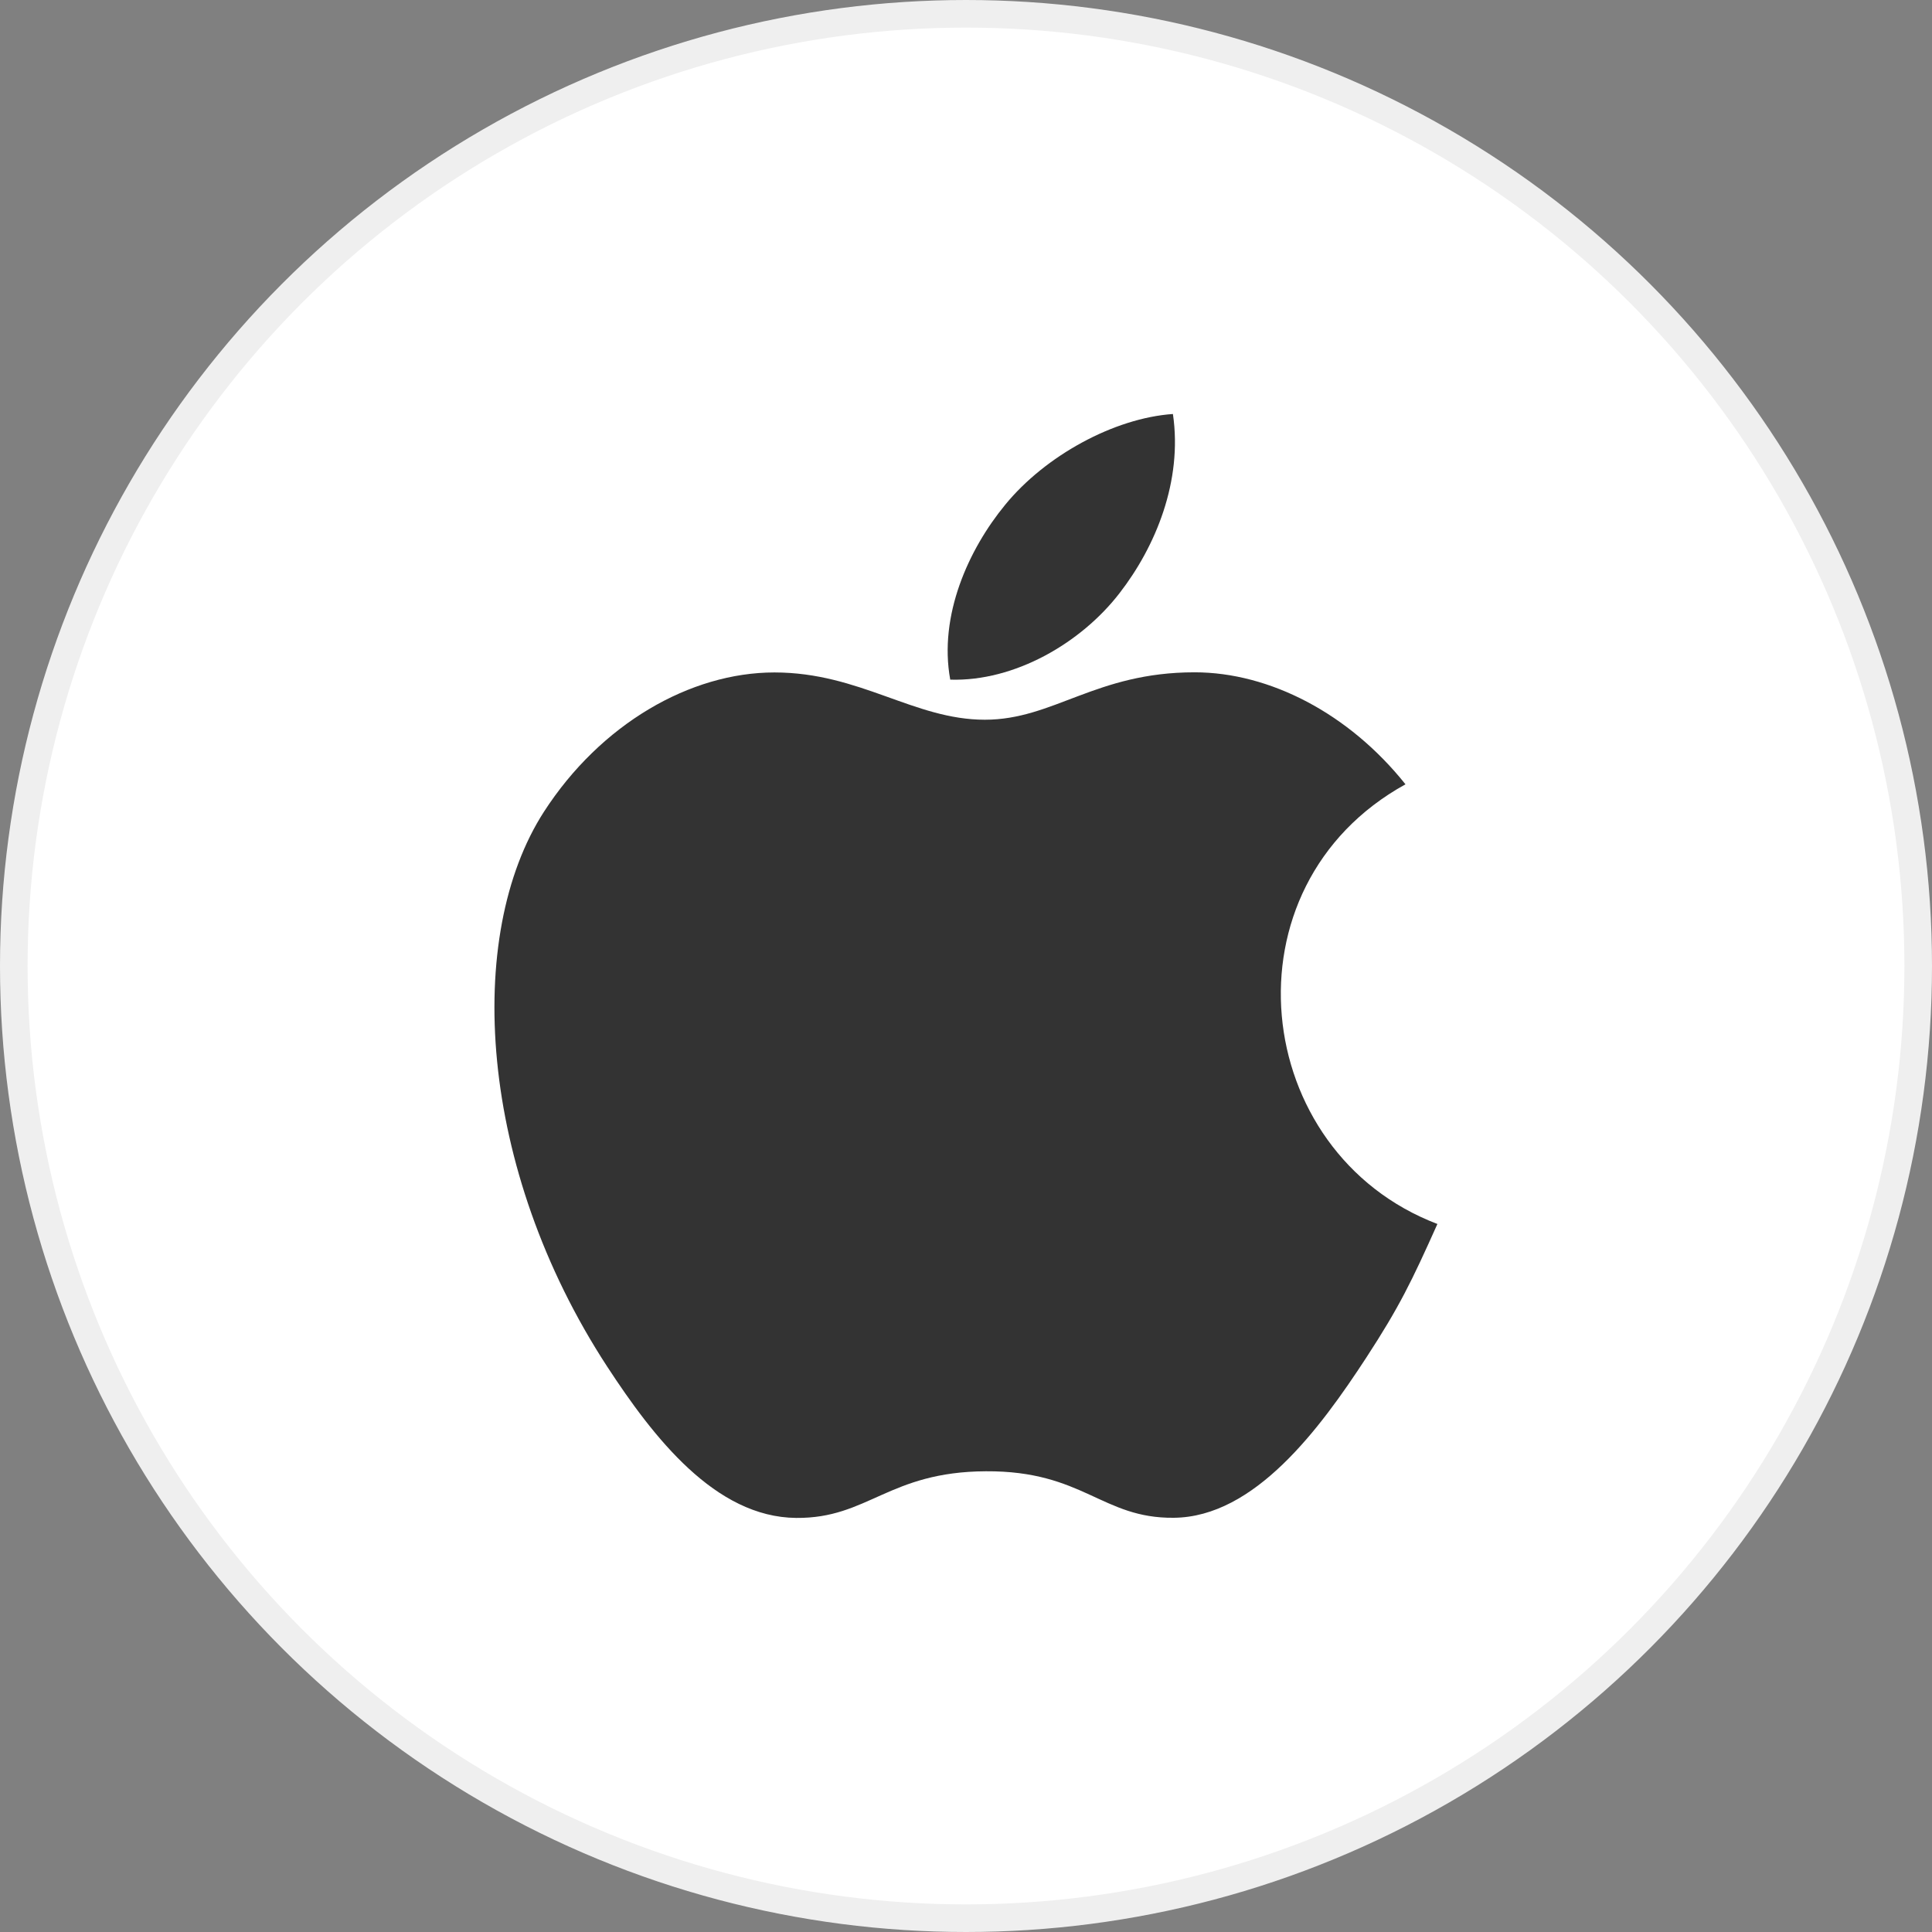 <svg width="70" height="70" viewBox="0 0 70 70" fill="none" xmlns="http://www.w3.org/2000/svg">
<rect x="0" y="0" width="70" height="70" fill="#808080" stroke="none"/>
<circle cx="35" cy="35" r="34.5" fill="white" stroke="#EFEFEF"/>
<path d="M42.497 15C40.364 15.148 37.872 16.512 36.419 18.29C35.094 19.902 34.004 22.297 34.429 24.625C36.759 24.697 39.167 23.3 40.562 21.492C41.867 19.81 42.854 17.43 42.497 15Z" fill="#333333"/>
<path d="M50.923 28.417C48.875 25.849 45.998 24.359 43.281 24.359C39.693 24.359 38.175 26.077 35.683 26.077C33.113 26.077 31.16 24.364 28.058 24.364C25.011 24.364 21.766 26.227 19.708 29.412C16.816 33.897 17.311 42.329 21.998 49.512C23.676 52.082 25.916 54.972 28.846 54.997C31.453 55.022 32.188 53.324 35.721 53.307C39.253 53.287 39.923 55.019 42.526 54.992C45.458 54.969 47.82 51.767 49.498 49.197C50.7 47.354 51.148 46.427 52.08 44.347C45.298 41.764 44.211 32.119 50.923 28.417Z" fill="#333333"/>
</svg>
